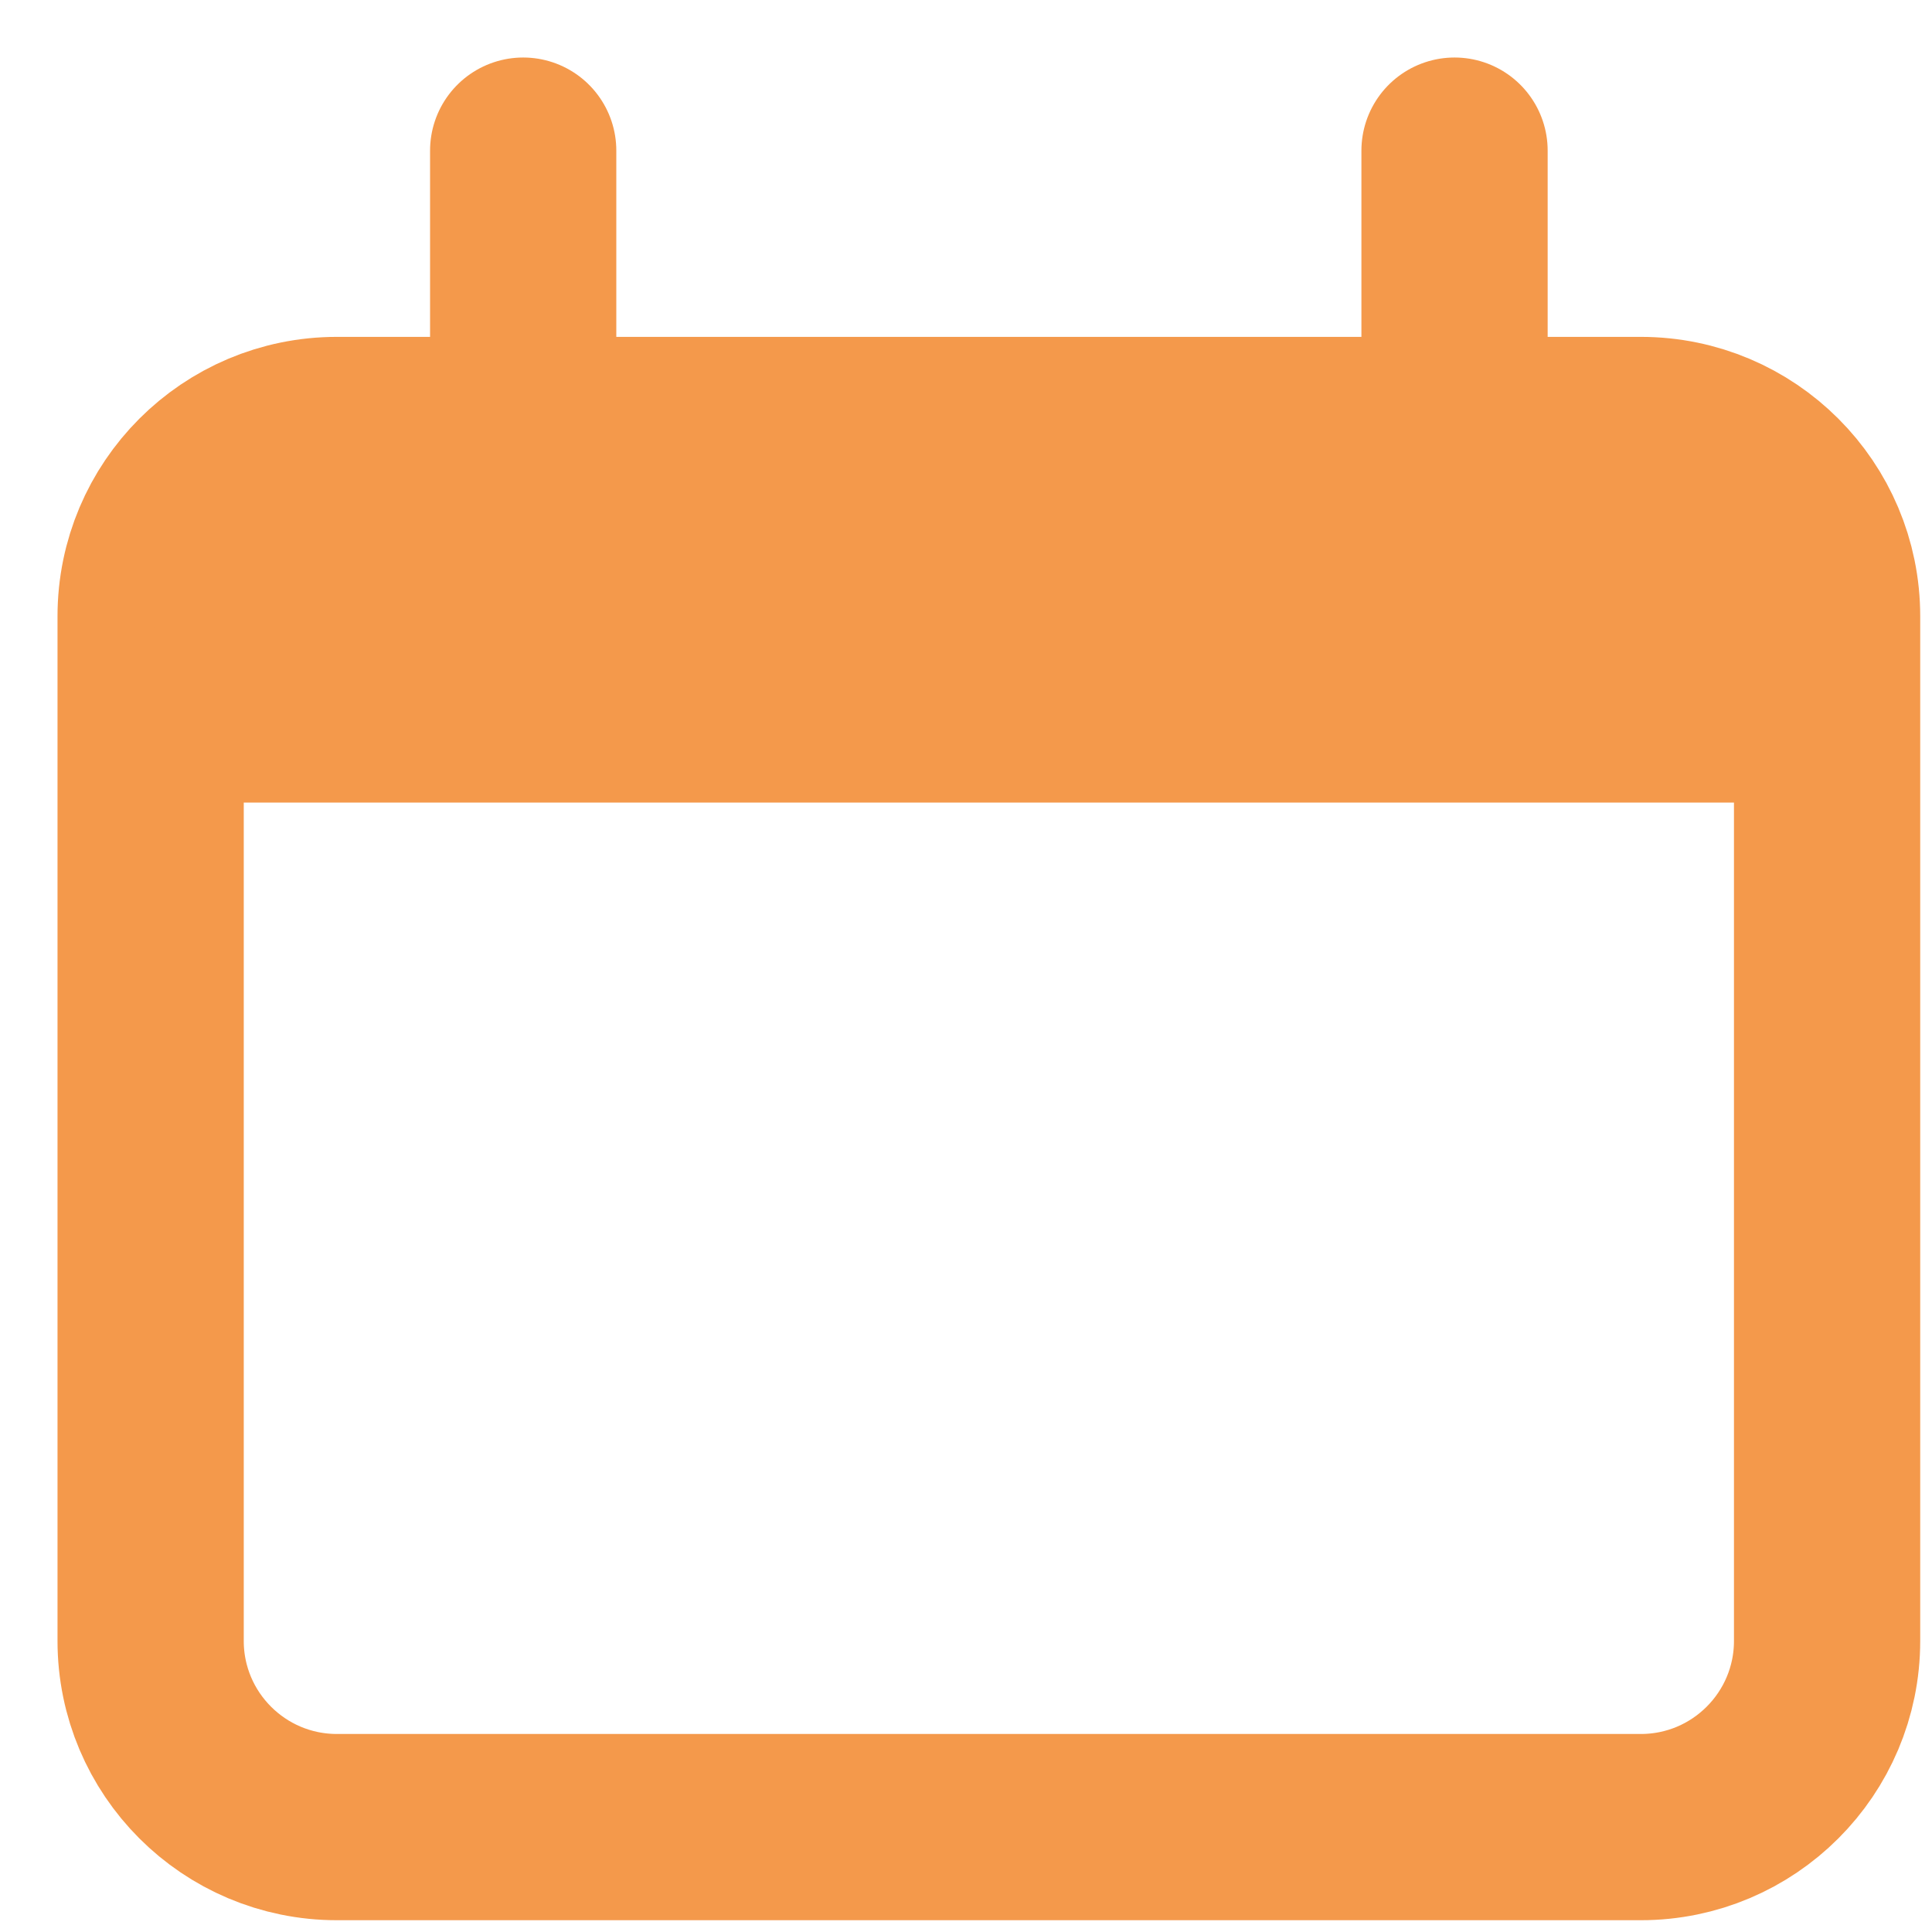 <svg xmlns="http://www.w3.org/2000/svg" width="30" height="30" viewBox="0 0 30 30" fill="none"><path d="M25.479 6.677H5.231C3.634 6.677 2.339 7.972 2.339 9.57V25.479C2.339 27.076 3.634 28.371 5.231 28.371H25.479C27.076 28.371 28.371 27.076 28.371 25.479V9.57C28.371 7.972 27.076 6.677 25.479 6.677Z" stroke="#F4994B" stroke-width="2.892"></path><path d="M2.339 12.462C2.339 9.735 2.339 8.372 3.186 7.525C4.034 6.677 5.396 6.677 8.124 6.677H22.586C25.314 6.677 26.676 6.677 27.524 7.525C28.371 8.372 28.371 9.735 28.371 12.462H2.339Z" fill="#F4994B"></path><path d="M8.124 2.339V6.677M22.586 2.339V6.677" stroke="#F4994B" stroke-width="2.892" stroke-linecap="round"></path></svg>